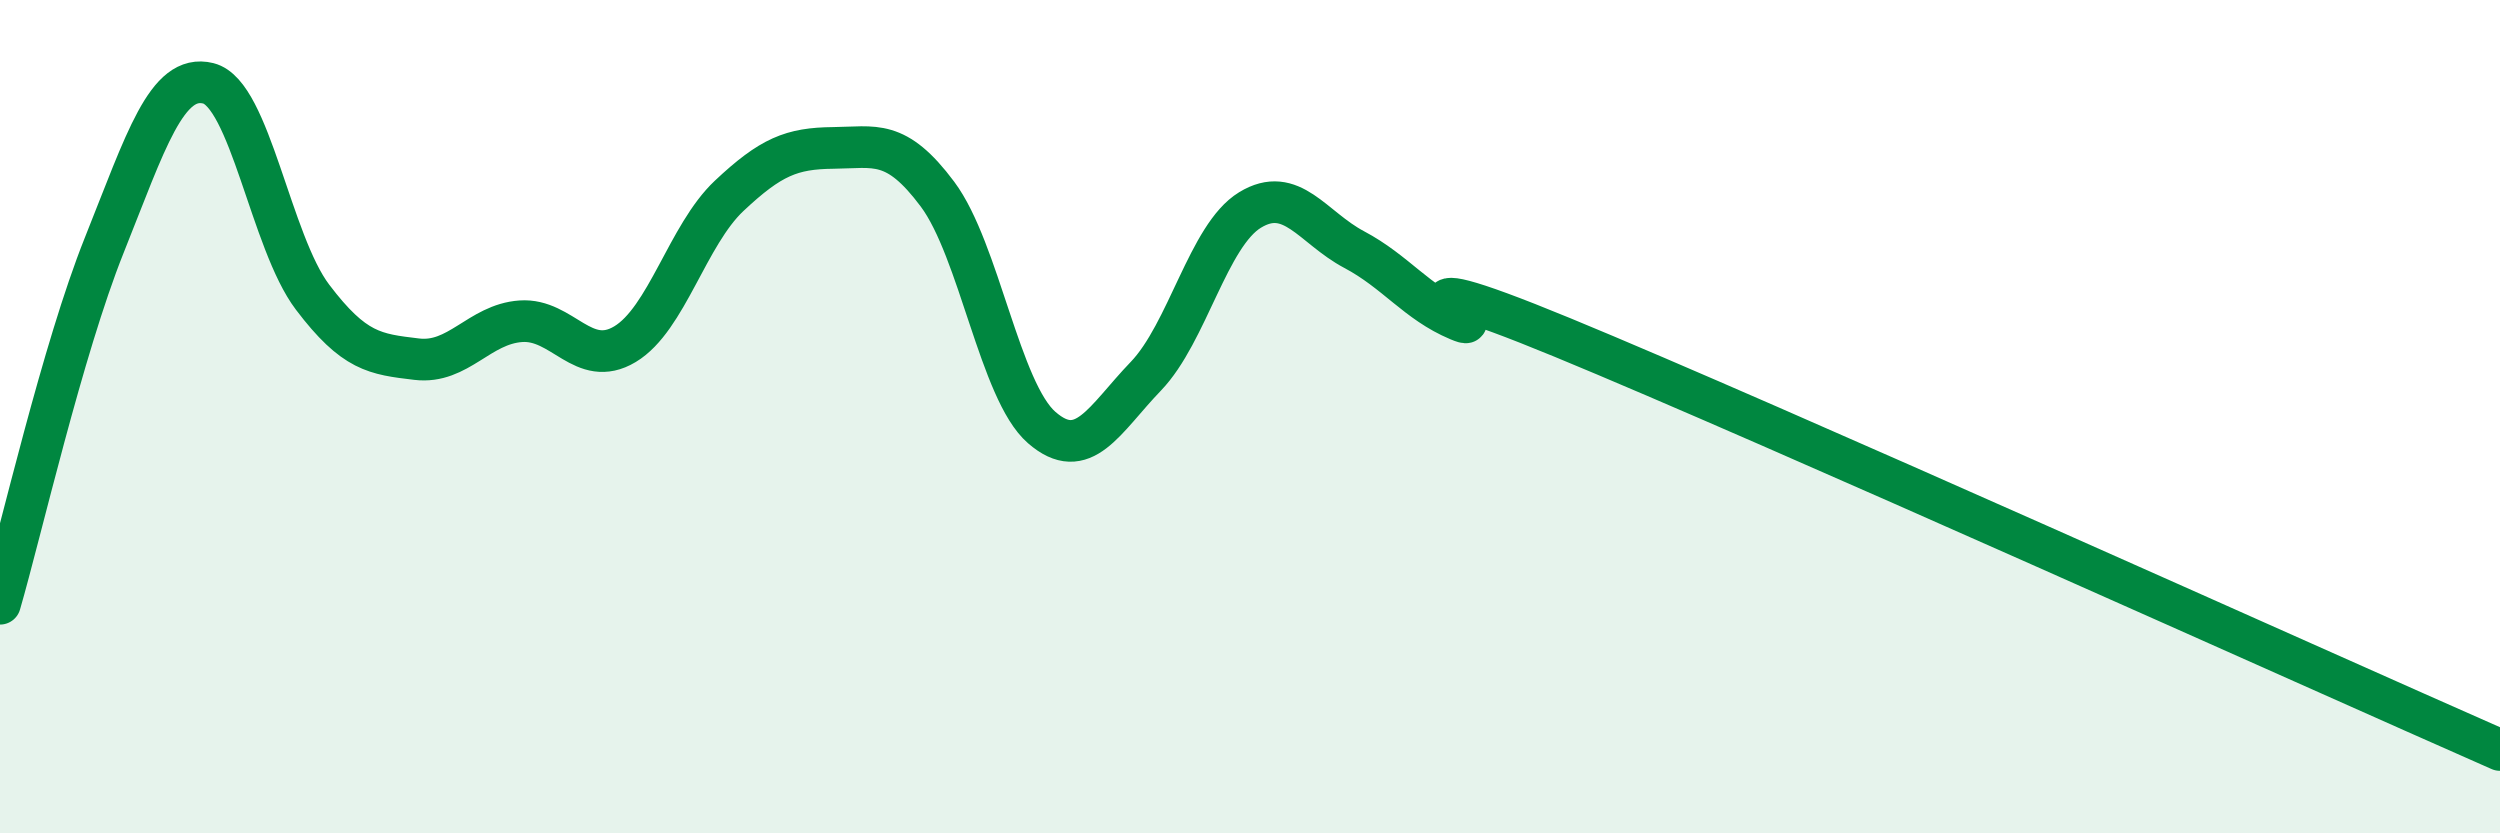 
    <svg width="60" height="20" viewBox="0 0 60 20" xmlns="http://www.w3.org/2000/svg">
      <path
        d="M 0,14.49 C 0.5,12.77 1.5,8.39 2.5,5.89 C 3.5,3.39 4,1.75 5,2 C 6,2.25 6.5,5.81 7.5,7.13 C 8.5,8.45 9,8.5 10,8.62 C 11,8.74 11.5,7.78 12.5,7.71 C 13.5,7.64 14,8.86 15,8.26 C 16,7.66 16.5,5.64 17.5,4.7 C 18.5,3.76 19,3.56 20,3.55 C 21,3.54 21.5,3.32 22.5,4.66 C 23.5,6 24,9.39 25,10.26 C 26,11.13 26.5,10.07 27.5,9.03 C 28.5,7.99 29,5.65 30,5.04 C 31,4.43 31.5,5.46 32.5,5.99 C 33.5,6.52 34,7.26 35,7.68 C 36,8.1 32.5,6.04 37.5,8.1 C 42.5,10.16 55.5,16.02 60,18L60 20L0 20Z"
        fill="#008740"
        opacity="0.1"
        stroke-linecap="round"
        stroke-linejoin="round"
      />
      <path
        d="M 0,14.49 C 0.5,12.77 1.5,8.39 2.5,5.89 C 3.5,3.39 4,1.75 5,2 C 6,2.25 6.5,5.81 7.5,7.13 C 8.5,8.45 9,8.5 10,8.62 C 11,8.74 11.5,7.78 12.5,7.71 C 13.5,7.64 14,8.86 15,8.26 C 16,7.66 16.5,5.64 17.5,4.7 C 18.5,3.76 19,3.56 20,3.55 C 21,3.54 21.5,3.32 22.5,4.66 C 23.5,6 24,9.39 25,10.26 C 26,11.13 26.5,10.07 27.5,9.03 C 28.5,7.99 29,5.65 30,5.04 C 31,4.43 31.5,5.46 32.5,5.99 C 33.5,6.52 34,7.26 35,7.68 C 36,8.1 32.5,6.04 37.5,8.1 C 42.5,10.16 55.5,16.02 60,18"
        stroke="#008740"
        stroke-width="1"
        fill="none"
        stroke-linecap="round"
        stroke-linejoin="round"
      />
    </svg>
  